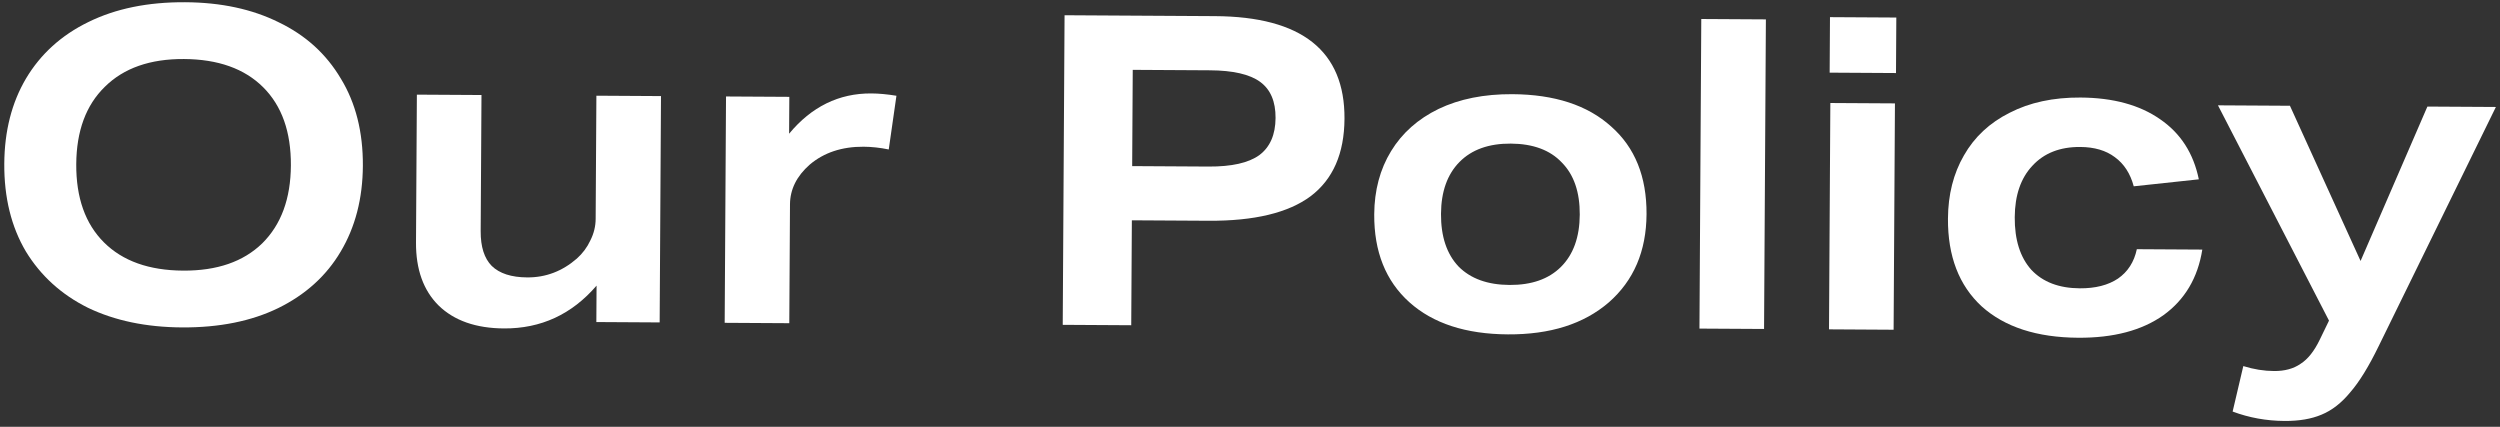 <svg width="369" height="63" viewBox="0 0 369 63" fill="none" xmlns="http://www.w3.org/2000/svg">
<rect x="0" y="0" width="369" height="63" fill="#333333" stroke="none"/>
<path d="M343.76 47.324L327.371 15.547L337.995 15.61L348.42 38.52L358.283 15.73L368.394 15.789L351.097 51.08C349.629 54.1 348.229 56.375 346.897 57.903C345.608 59.474 344.193 60.575 342.653 61.206C341.156 61.837 339.341 62.147 337.208 62.134C334.52 62.118 331.963 61.655 329.536 60.745L331.112 54.034C332.645 54.512 334.158 54.756 335.651 54.764C337.23 54.774 338.533 54.419 339.562 53.7C340.632 53.023 341.578 51.834 342.399 50.132L343.76 47.324Z" fill="white"/>
<path d="M325.06 36.839C324.396 41.017 322.478 44.248 319.307 46.533C316.136 48.776 311.948 49.882 306.743 49.851C300.642 49.815 295.894 48.272 292.498 45.223C289.146 42.131 287.486 37.812 287.519 32.265C287.54 28.724 288.326 25.614 289.878 22.935C291.43 20.213 293.682 18.114 296.635 16.639C299.588 15.12 303.07 14.373 307.081 14.396C311.902 14.425 315.821 15.493 318.838 17.602C321.855 19.668 323.758 22.623 324.546 26.468L314.939 27.499C314.438 25.619 313.508 24.184 312.149 23.194C310.832 22.205 309.128 21.704 307.038 21.692C304.051 21.674 301.699 22.599 299.981 24.466C298.264 26.291 297.395 28.825 297.376 32.067C297.356 35.395 298.173 37.981 299.826 39.826C301.522 41.628 303.906 42.538 306.978 42.556C309.282 42.57 311.162 42.09 312.619 41.117C314.075 40.102 315.001 38.657 315.396 36.782L325.06 36.839Z" fill="white"/>
<path d="M269.961 48.611L270.159 15.204L279.694 15.26L279.497 48.668L269.961 48.611ZM270.057 10.723L270.105 2.531L279.897 2.589L279.849 10.781L270.057 10.723Z" fill="white"/>
<path d="M250.839 48.5L251.109 2.805L260.645 2.861L260.375 48.556L250.839 48.5Z" fill="white"/>
<path d="M243.029 31.619C242.996 37.08 241.136 41.421 237.448 44.642C233.759 47.82 228.801 49.391 222.571 49.354C216.342 49.317 211.487 47.731 208.007 44.596C204.527 41.46 202.803 37.141 202.836 31.637C202.857 28.096 203.686 24.986 205.323 22.308C206.96 19.629 209.298 17.552 212.336 16.077C215.417 14.602 219.048 13.877 223.229 13.901C229.458 13.938 234.313 15.524 237.793 18.659C241.316 21.752 243.061 26.072 243.029 31.619ZM233.172 31.688C233.192 28.36 232.311 25.795 230.53 23.992C228.791 22.148 226.279 21.215 222.994 21.196C219.751 21.177 217.229 22.079 215.426 23.903C213.623 25.727 212.712 28.282 212.692 31.567C212.673 34.895 213.532 37.482 215.271 39.327C217.052 41.129 219.564 42.04 222.807 42.059C226.049 42.078 228.572 41.197 230.374 39.416C232.22 37.592 233.152 35.016 233.172 31.688Z" fill="white"/>
<path d="M156.859 47.945L157.129 2.25L179.337 2.381C192.136 2.457 198.507 7.508 198.447 17.535C198.417 22.654 196.752 26.463 193.452 28.961C190.152 31.416 185.131 32.624 178.39 32.584L167.062 32.517L166.971 48.005L156.859 47.945ZM178.373 24.584C181.786 24.604 184.286 24.043 185.871 22.9C187.457 21.715 188.257 19.885 188.272 17.41C188.286 14.978 187.529 13.203 185.999 12.085C184.47 10.966 181.999 10.397 178.585 10.377L167.193 10.31L167.109 24.517L178.373 24.584Z" fill="white"/>
<path d="M106.963 47.648L107.161 14.24L116.504 14.295L116.472 19.735C119.781 15.744 123.825 13.763 128.604 13.791C129.713 13.797 130.95 13.911 132.314 14.133L131.179 22.062C129.9 21.799 128.664 21.663 127.469 21.656C124.269 21.637 121.619 22.518 119.517 24.297C117.587 25.993 116.616 27.95 116.603 30.168L116.499 47.704L106.963 47.648Z" fill="white"/>
<path d="M88.021 47.534L88.053 42.158C84.401 46.403 79.845 48.51 74.383 48.477C70.245 48.453 67.03 47.325 64.739 45.092C62.491 42.86 61.379 39.76 61.402 35.792L61.531 13.969L71.067 14.025L70.948 34.121C70.935 36.425 71.479 38.135 72.582 39.251C73.727 40.367 75.473 40.932 77.82 40.946C80.551 40.962 82.988 40.037 85.133 38.173C85.99 37.41 86.657 36.518 87.132 35.496C87.65 34.475 87.913 33.41 87.919 32.301L88.027 14.125L97.563 14.182L97.365 47.589L88.021 47.534Z" fill="white"/>
<path d="M53.559 24.484C53.53 29.306 52.438 33.523 50.284 37.137C48.172 40.709 45.105 43.485 41.082 45.467C37.103 47.406 32.361 48.359 26.857 48.327C21.567 48.296 16.943 47.33 12.986 45.429C9.072 43.486 6.016 40.716 3.819 37.118C1.665 33.479 0.602 29.163 0.632 24.172C0.66 19.35 1.73 15.154 3.842 11.582C5.997 7.968 9.064 5.192 13.043 3.252C17.066 1.271 21.829 0.296 27.333 0.329C32.624 0.36 37.226 1.347 41.14 3.291C45.096 5.191 48.152 7.961 50.307 11.601C52.504 15.198 53.588 19.492 53.559 24.484ZM42.935 24.422C42.964 19.472 41.6 15.624 38.843 12.877C36.086 10.13 32.19 8.742 27.155 8.712C22.163 8.682 18.273 10.046 15.483 12.803C12.694 15.517 11.284 19.328 11.255 24.234C11.226 29.183 12.59 33.032 15.347 35.779C18.104 38.526 22 39.914 27.035 39.944C32.027 39.973 35.917 38.631 38.707 35.917C41.496 33.16 42.906 29.328 42.935 24.422Z" fill="white"/>
</svg>
